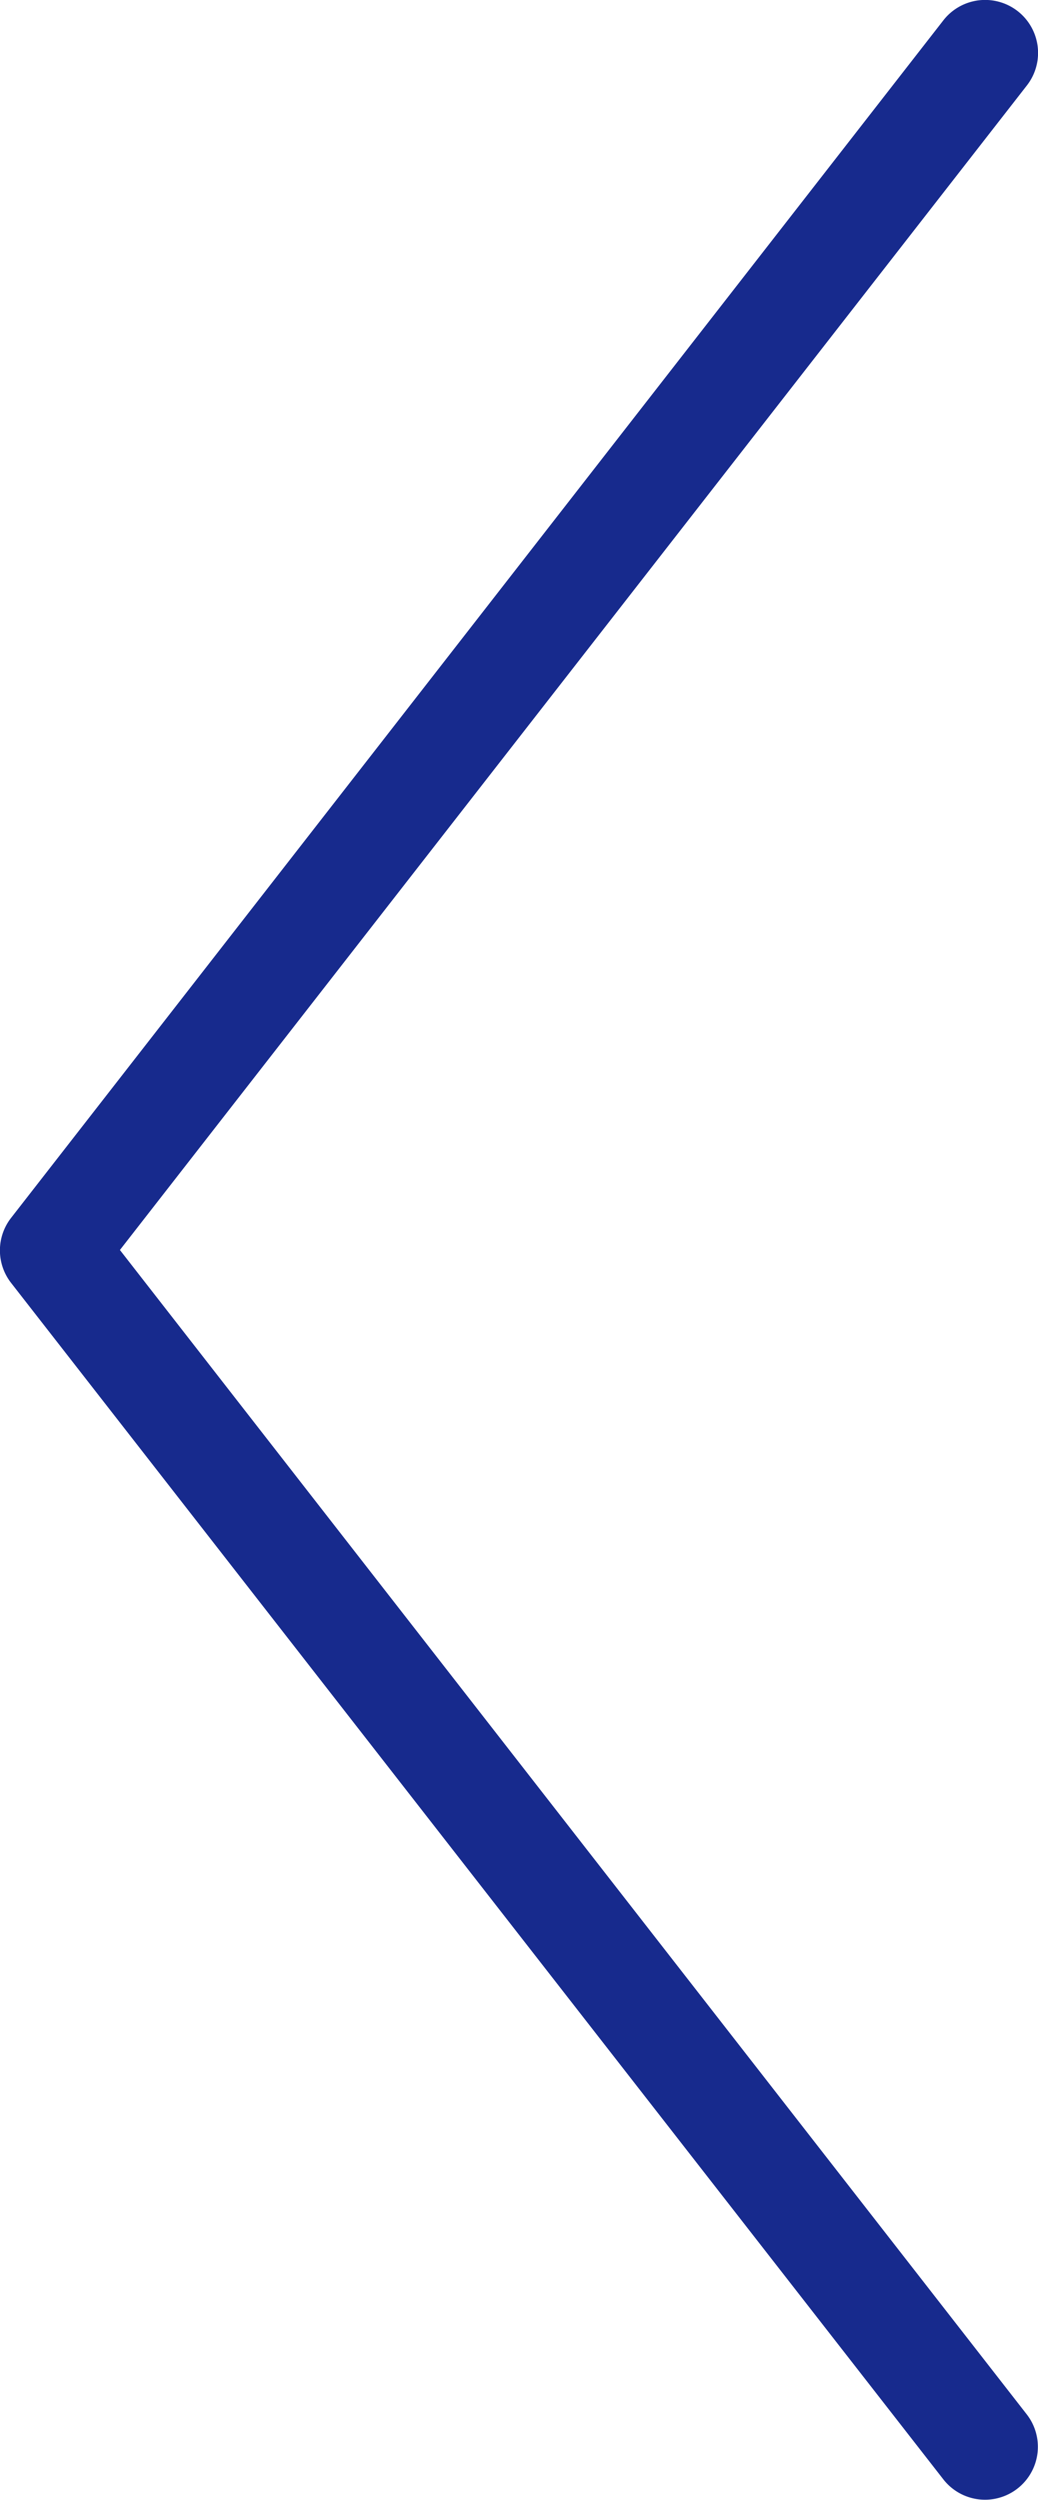 <svg xmlns="http://www.w3.org/2000/svg" width="78.51" height="189.02" viewBox="0 0 78.51 189.02">
<defs>
  <style>
    .cls-1 {
      fill: #172a8d;
    }
  </style>
</defs>
<path class="cls-1" d="M74.51,189a4,4,0,0,1-3.16-1.54L.84,97a4,4,0,0,1,0-4.92L71.35,1.54a4,4,0,0,1,6.32,4.92L9.07,94.51l68.6,88.05A4,4,0,0,1,74.51,189Z"/>
</svg>
